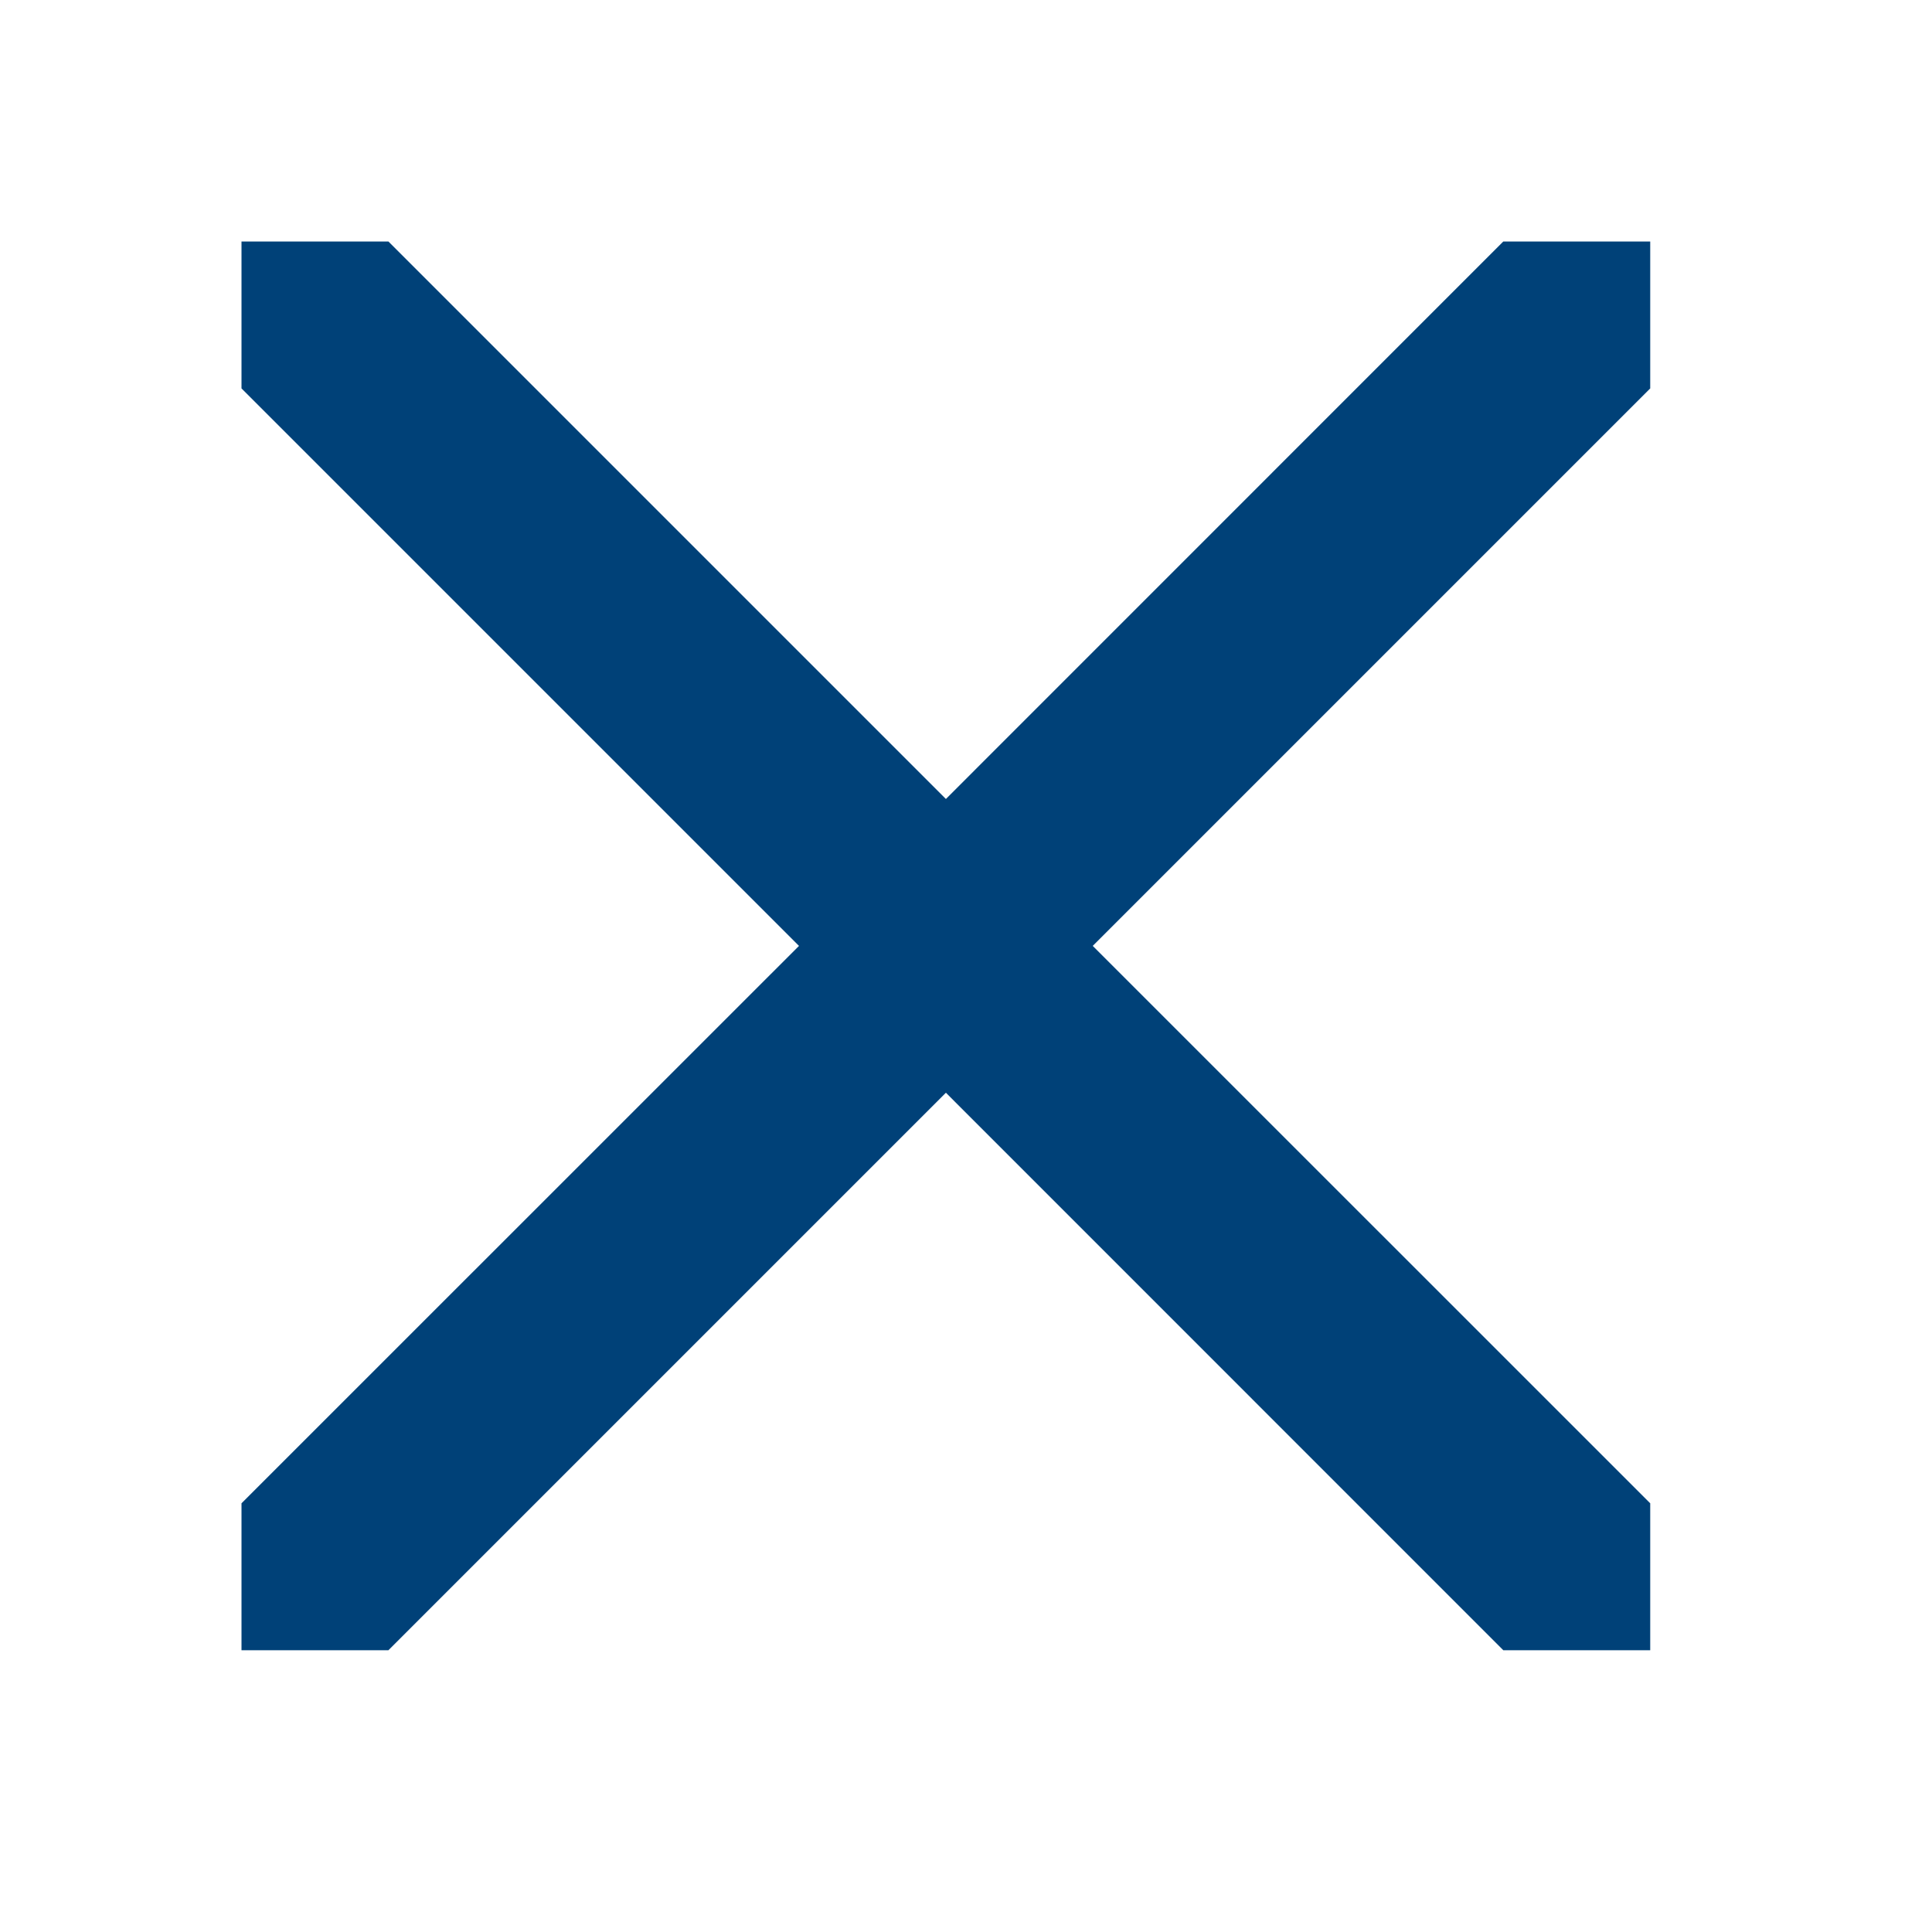 <svg width="20" height="20" viewBox="0 0 20 20" fill="none" xmlns="http://www.w3.org/2000/svg">
<path d="M11.312 9.792L17.083 15.562V17.083H15.562L9.792 11.312L4.021 17.083H2.5V15.562L8.271 9.792L2.5 4.021V2.5H4.021L9.792 8.271L15.562 2.5H17.083V4.021L11.312 9.792Z" fill="#004178"/>
</svg>
